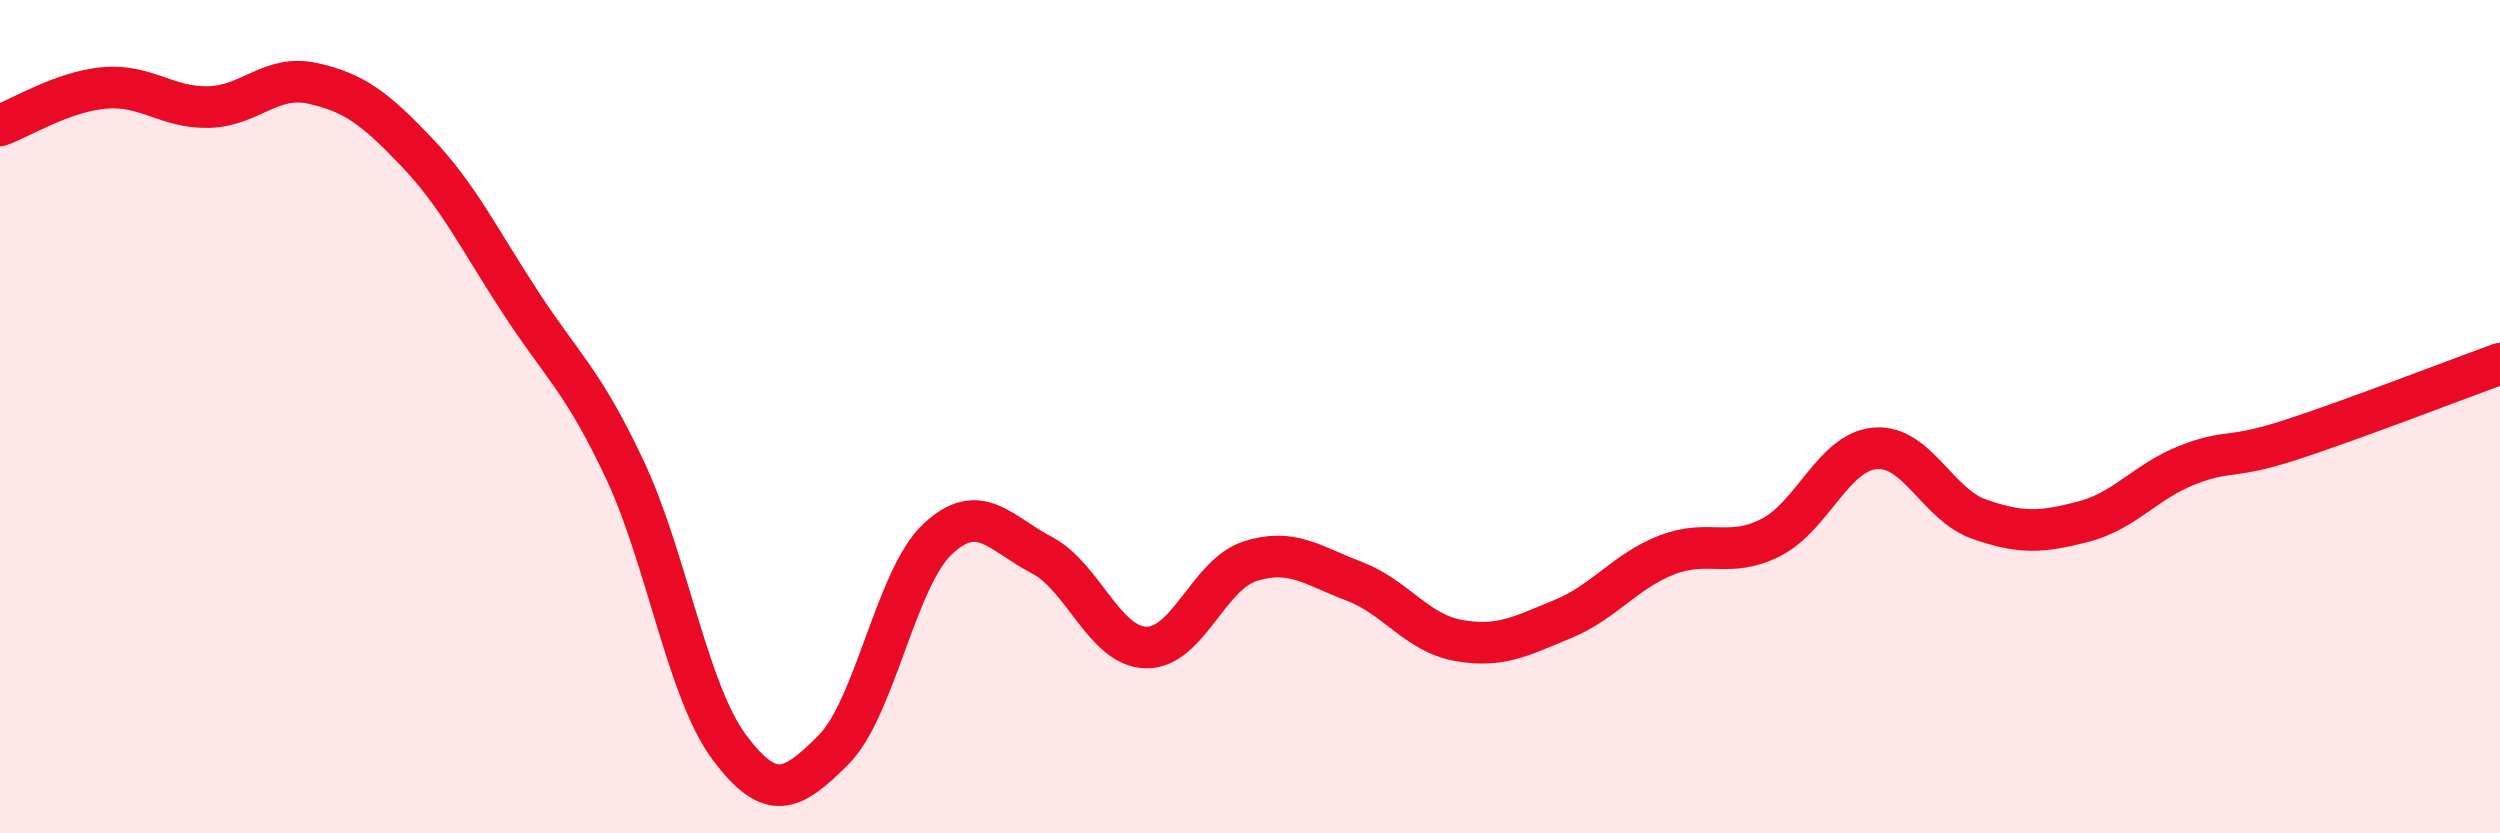 
    <svg width="60" height="20" viewBox="0 0 60 20" xmlns="http://www.w3.org/2000/svg">
      <path
        d="M 0,3.01 C 0.5,2.83 1.5,2.2 2.5,2.11 C 3.5,2.02 4,2.59 5,2.57 C 6,2.55 6.5,1.78 7.5,2 C 8.5,2.22 9,2.6 10,3.65 C 11,4.7 11.5,5.74 12.5,7.27 C 13.5,8.8 14,9.15 15,11.28 C 16,13.41 16.5,16.59 17.5,17.93 C 18.5,19.27 19,19 20,18 C 21,17 21.5,13.88 22.5,12.94 C 23.5,12 24,12.8 25,13.32 C 26,13.84 26.5,15.51 27.5,15.54 C 28.5,15.57 29,13.79 30,13.47 C 31,13.15 31.5,13.57 32.5,13.95 C 33.5,14.33 34,15.19 35,15.37 C 36,15.55 36.5,15.27 37.5,14.86 C 38.5,14.45 39,13.71 40,13.32 C 41,12.93 41.5,13.41 42.5,12.9 C 43.5,12.39 44,10.85 45,10.76 C 46,10.67 46.5,12.11 47.5,12.46 C 48.5,12.81 49,12.78 50,12.52 C 51,12.26 51.5,11.55 52.5,11.16 C 53.5,10.77 53.5,11.04 55,10.55 C 56.5,10.06 59,9.09 60,8.73L60 20L0 20Z"
        fill="#EB0A25"
        opacity="0.1"
        stroke-linecap="round"
        stroke-linejoin="round"
      />
      <path
        d="M 0,3.01 C 0.5,2.83 1.5,2.2 2.5,2.11 C 3.5,2.02 4,2.59 5,2.57 C 6,2.55 6.5,1.78 7.5,2 C 8.5,2.22 9,2.6 10,3.65 C 11,4.7 11.5,5.74 12.5,7.27 C 13.5,8.8 14,9.15 15,11.28 C 16,13.41 16.5,16.59 17.5,17.93 C 18.5,19.27 19,19 20,18 C 21,17 21.5,13.88 22.5,12.94 C 23.5,12 24,12.8 25,13.32 C 26,13.84 26.5,15.51 27.5,15.54 C 28.5,15.57 29,13.79 30,13.47 C 31,13.15 31.5,13.57 32.5,13.95 C 33.5,14.33 34,15.19 35,15.37 C 36,15.55 36.5,15.27 37.5,14.86 C 38.5,14.45 39,13.71 40,13.32 C 41,12.93 41.5,13.41 42.5,12.9 C 43.5,12.39 44,10.85 45,10.76 C 46,10.67 46.5,12.11 47.5,12.46 C 48.5,12.81 49,12.78 50,12.52 C 51,12.26 51.5,11.55 52.5,11.16 C 53.5,10.77 53.5,11.04 55,10.55 C 56.5,10.06 59,9.09 60,8.73"
        stroke="#EB0A25"
        stroke-width="1"
        fill="none"
        stroke-linecap="round"
        stroke-linejoin="round"
      />
    </svg>
  